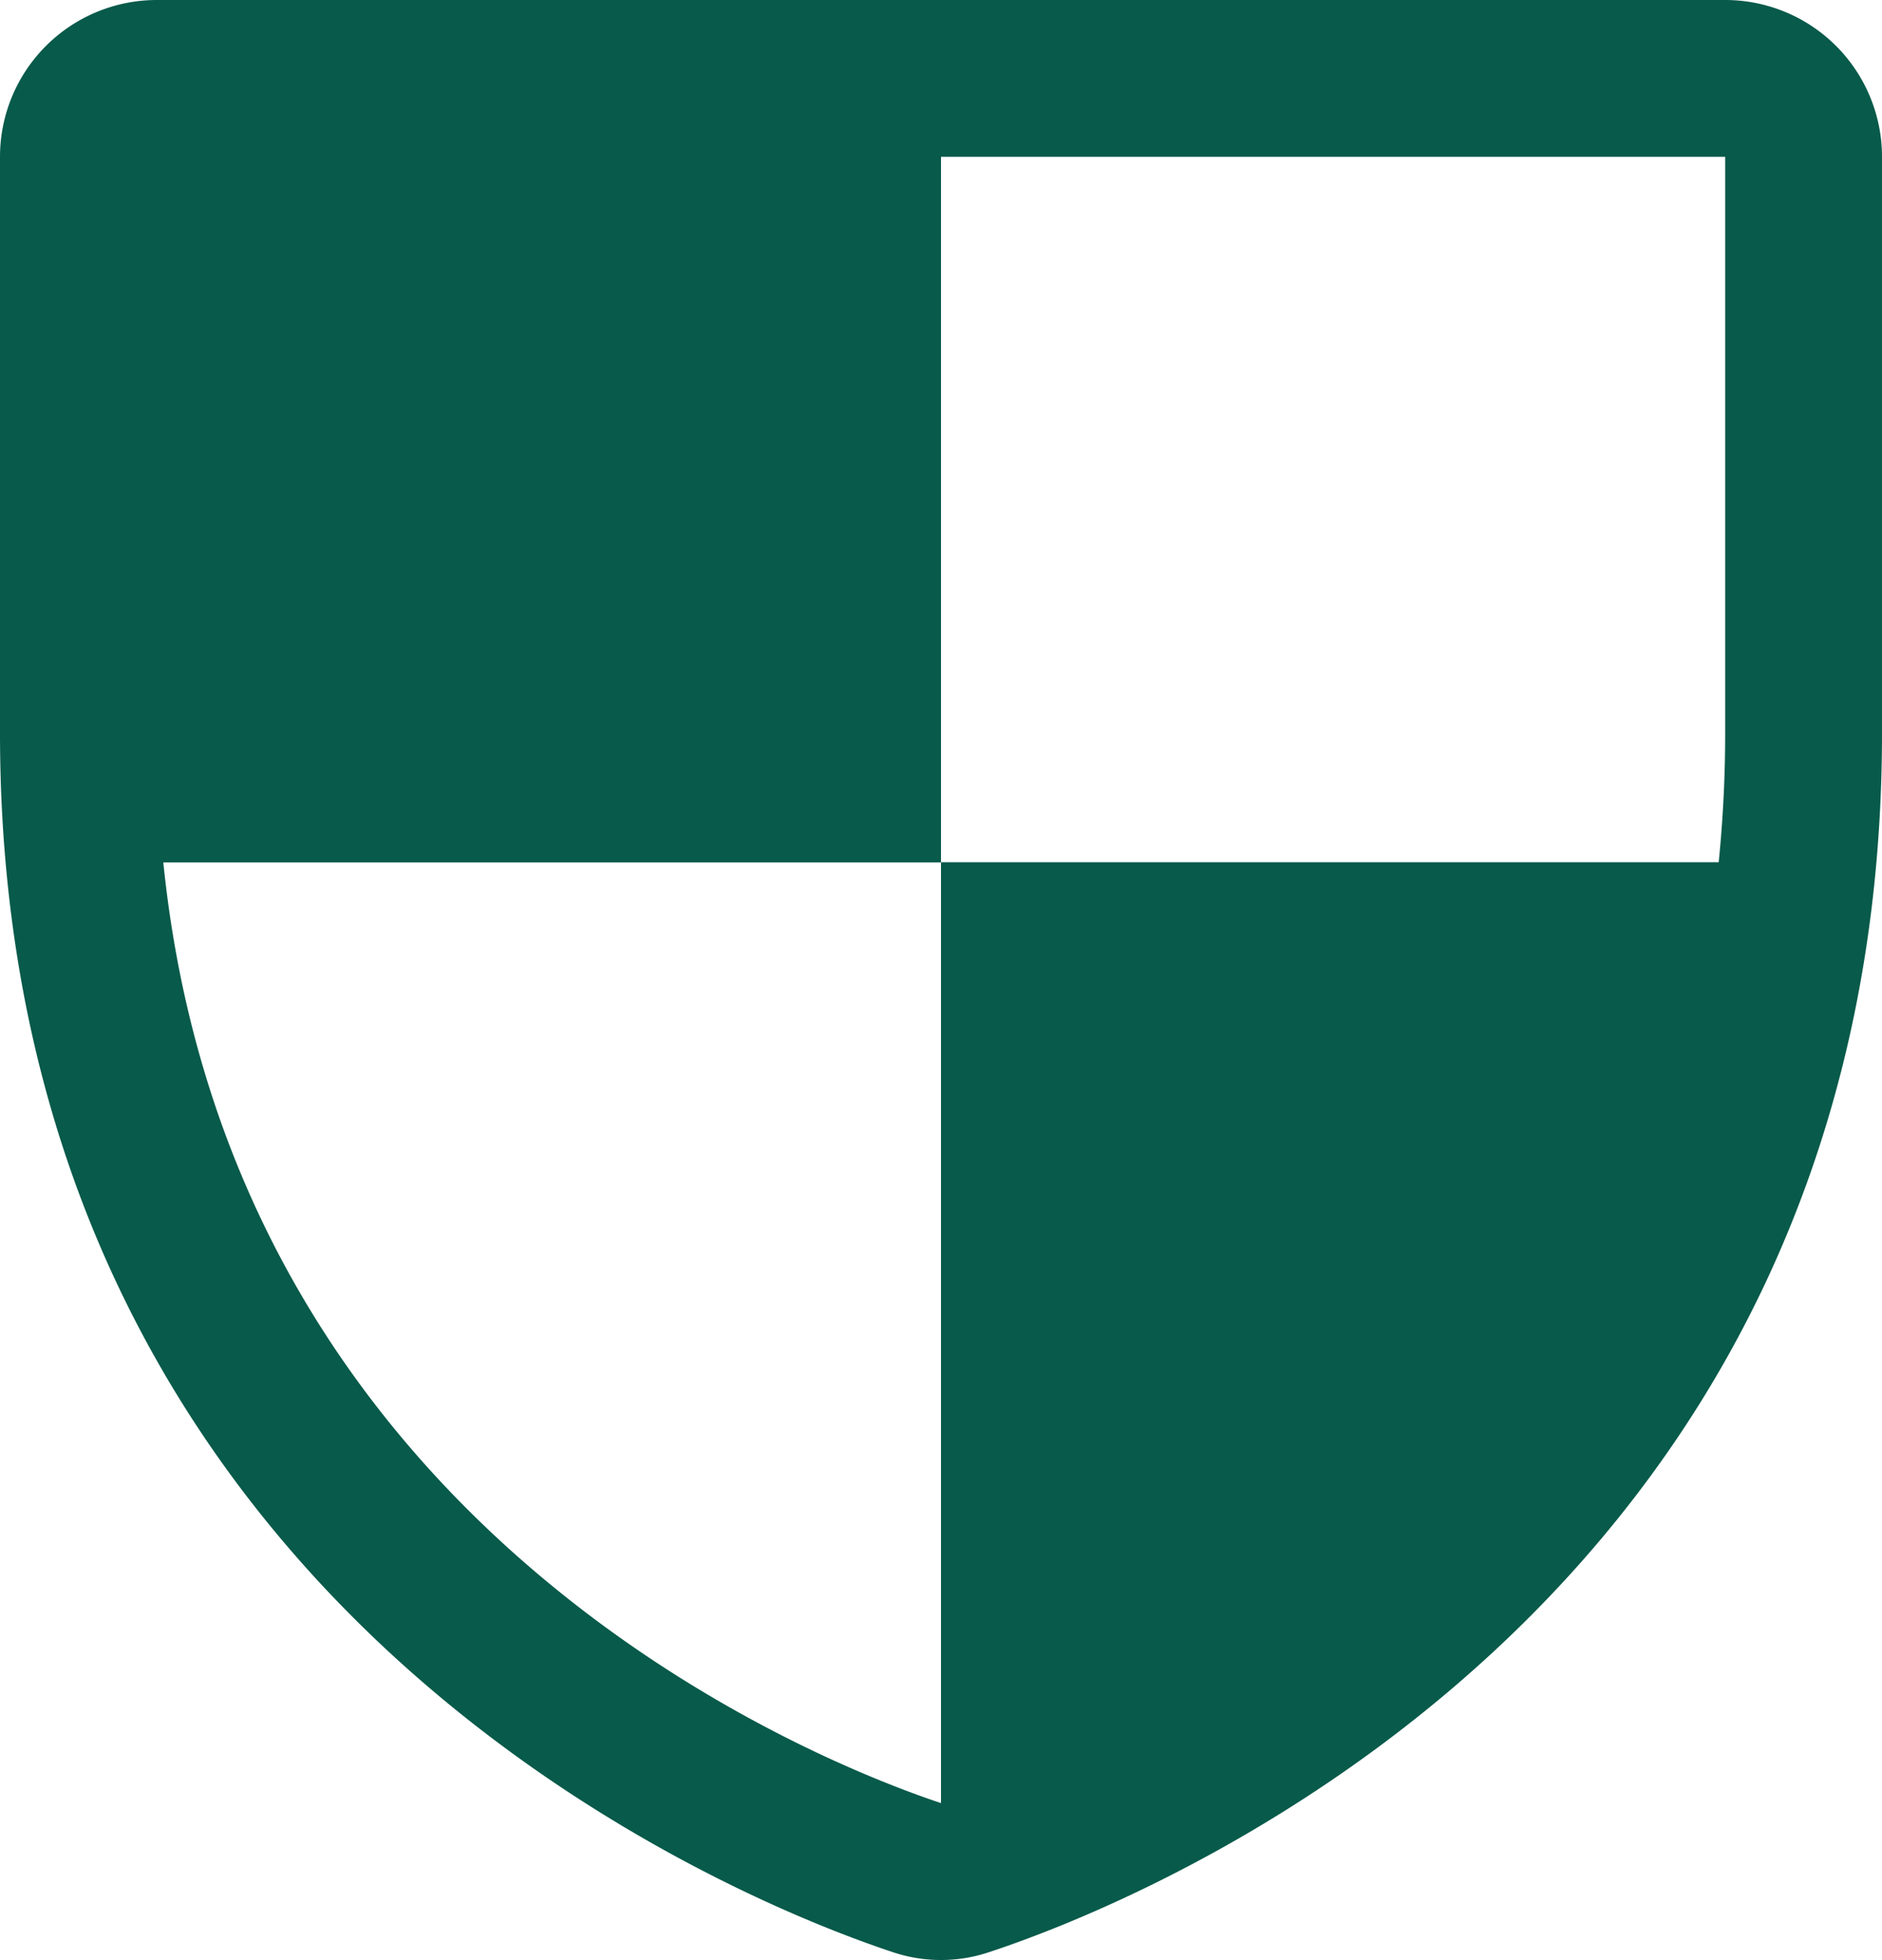 <?xml version="1.0" encoding="UTF-8"?>
<svg xmlns="http://www.w3.org/2000/svg" width="18" height="18.749" viewBox="0 0 18 18.749">
  <path id="icon-ShieldCheckered" d="M20.5,5H5.5A1.5,1.5,0,0,0,4,6.5v5.51c0,8.4,7.108,11.188,8.531,11.661a1.447,1.447,0,0,0,.937,0C14.894,23.2,22,20.411,22,12.009V6.5A1.5,1.5,0,0,0,20.5,5ZM5.562,13.25H13V6.5h7.5v5.51a12.24,12.24,0,0,1-.062,1.238H13v9C11.806,21.85,6.212,19.649,5.562,13.25Z" transform="translate(-4 -5)" fill="#085a4a"></path>
</svg>
